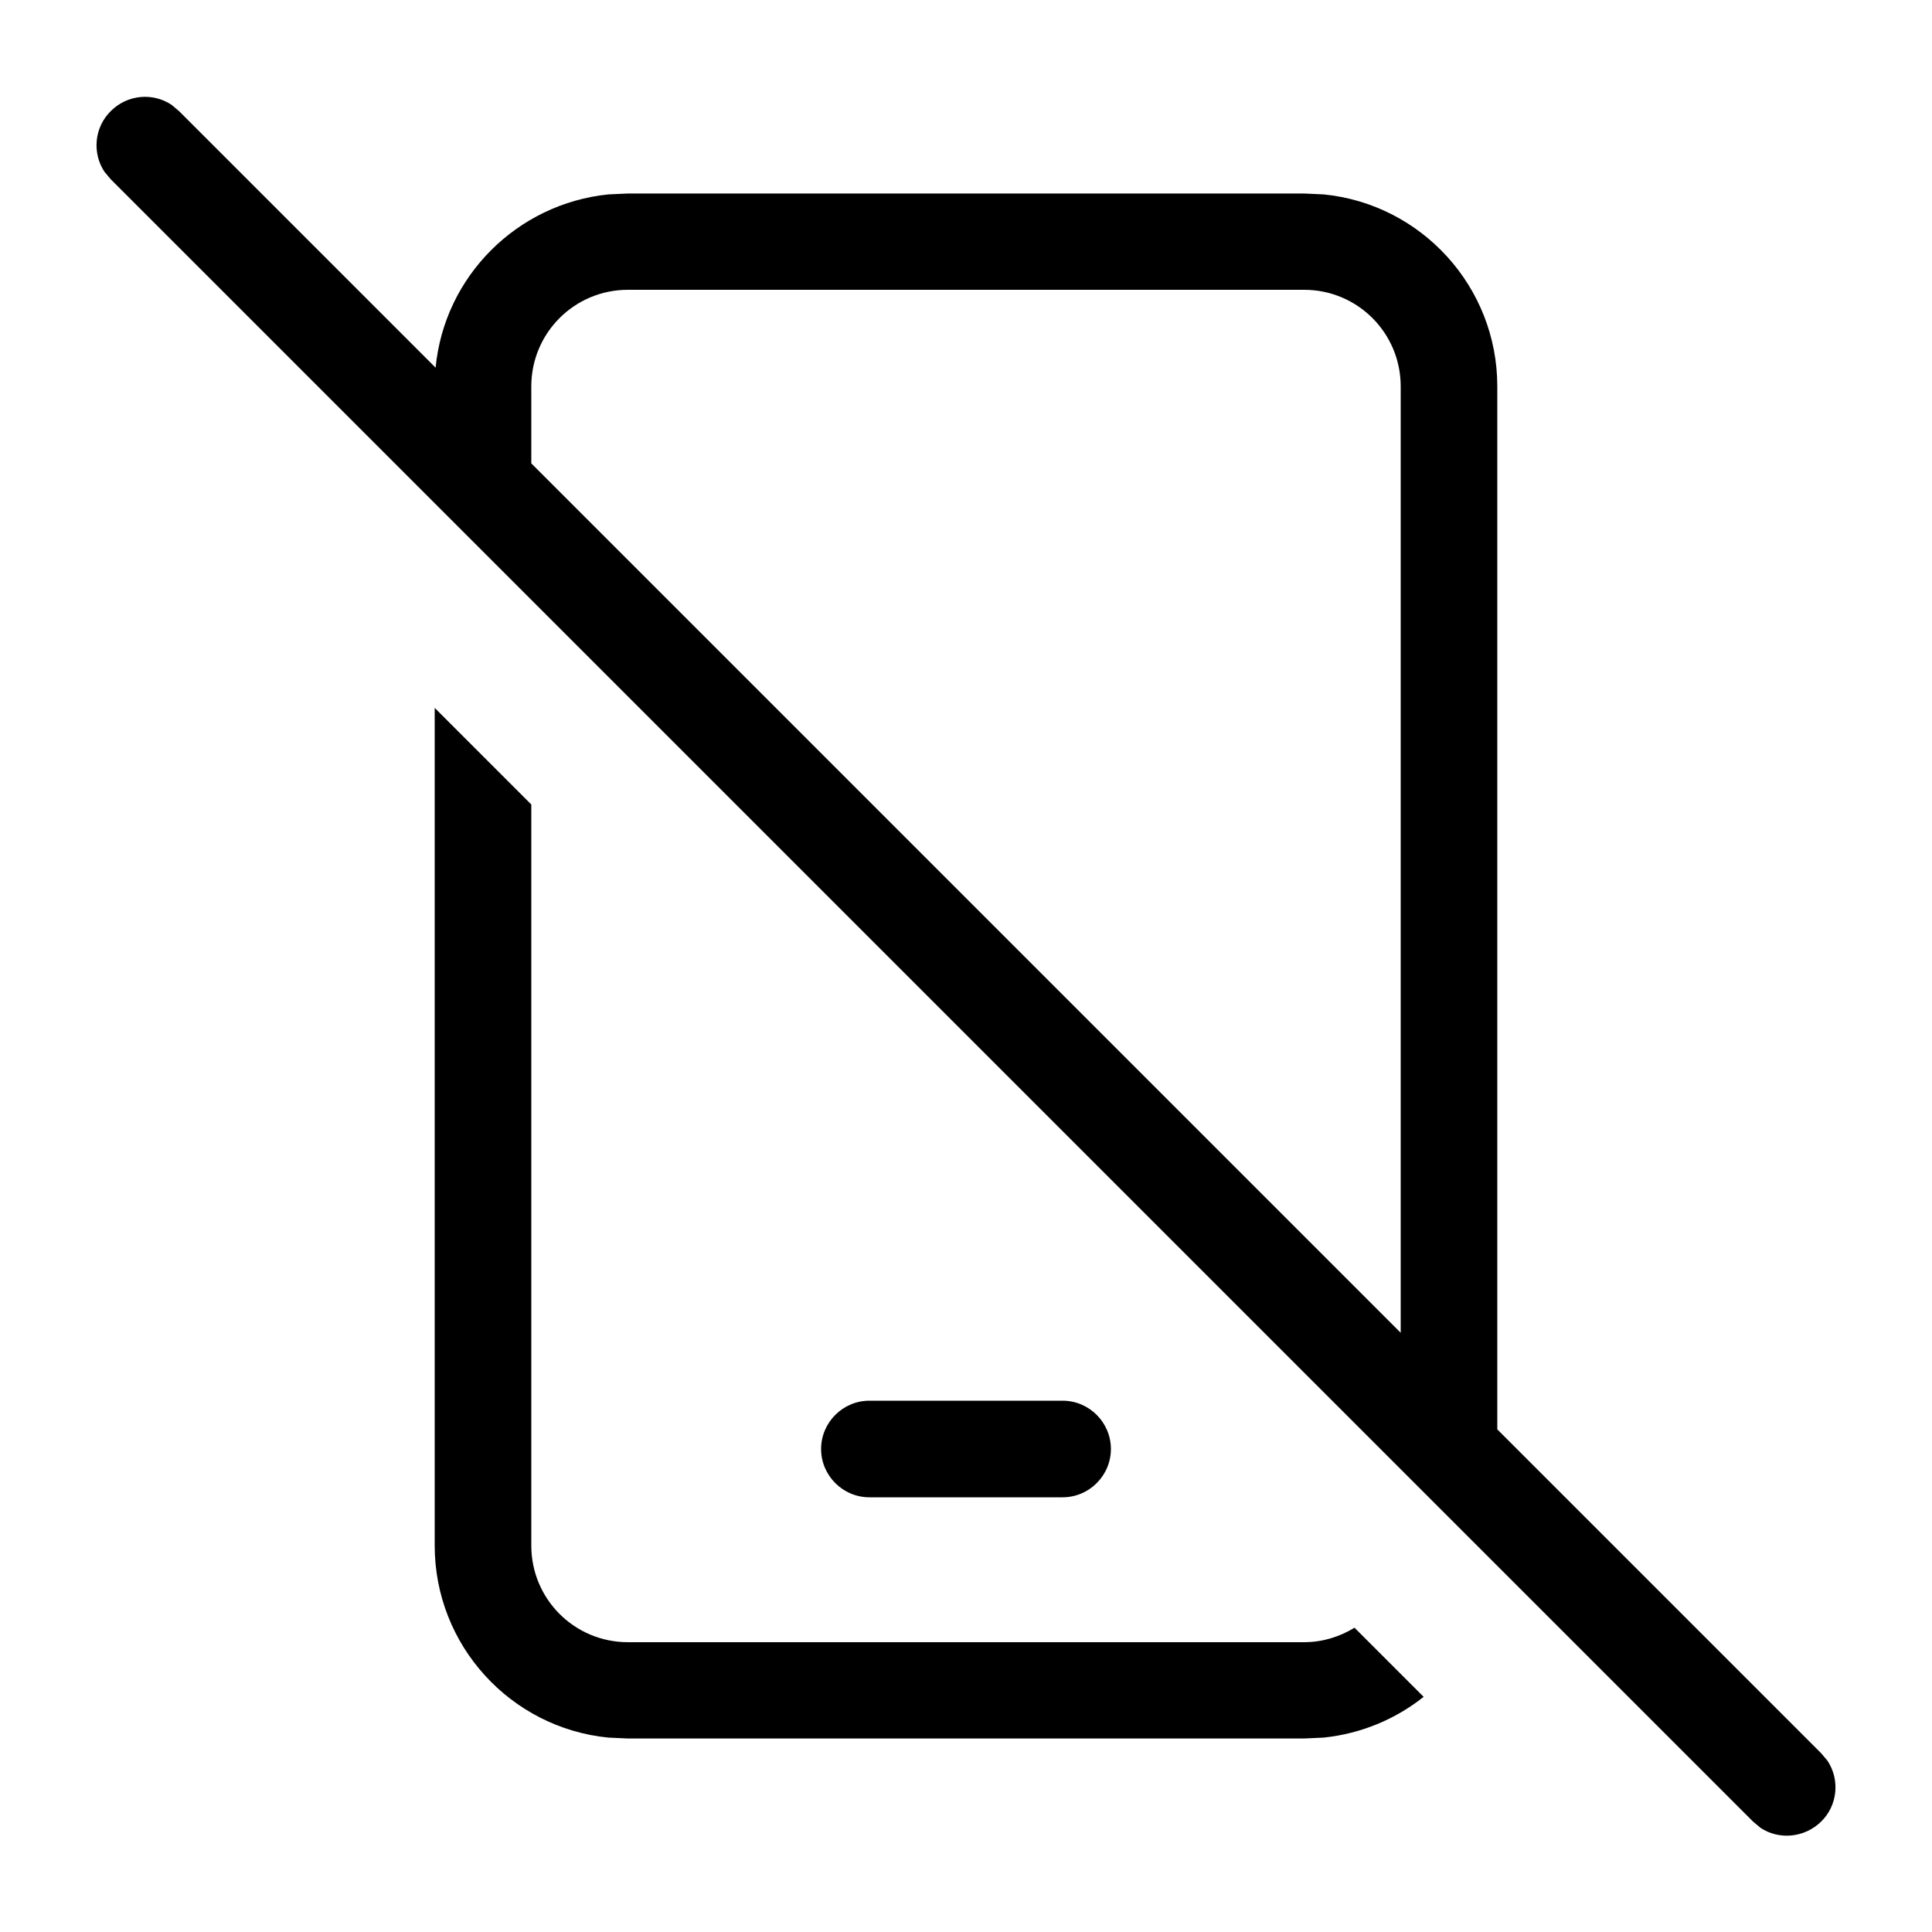 <svg xmlns="http://www.w3.org/2000/svg" viewBox="0 0 640 640"><!--! Font Awesome Pro 7.1.0 by @fontawesome - https://fontawesome.com License - https://fontawesome.com/license (Commercial License) Copyright 2025 Fonticons, Inc. --><path fill="currentColor" d="M36.7 36.8C42.2 31.3 50.6 30.6 56.8 34.7L59.3 36.8L144.3 121.8C147.2 91.5 171.3 67.5 201.5 64.4L208 64.1L432 64.1L438.5 64.4C470.8 67.6 496 94.9 496 128L496 473.5L603.3 580.8L605.4 583.3C609.5 589.5 608.8 598 603.3 603.4C597.8 608.8 589.4 609.6 583.2 605.5L580.7 603.4L36.7 59.4L34.6 56.9C30.5 50.7 31.2 42.2 36.7 36.8zM176 266.5L176 512C176 529.7 190.3 544 208 544L432 544C438.1 544 443.8 542.2 448.7 539.2L471.6 562.1C462.3 569.5 450.9 574.3 438.5 575.6L432 575.9L208 575.9L201.5 575.6C169.2 572.4 144 545.1 144 512L144 234.5L176 266.5zM352 464C360.8 464 368 471.2 368 480C368 488.8 360.8 496 352 496L288 496C279.2 496 272 488.8 272 480C272 471.2 279.2 464 288 464L352 464zM208 96C190.3 96 176 110.3 176 128L176 153.5L464 441.5L464 128C464 110.3 449.7 96 432 96L208 96z"/></svg>